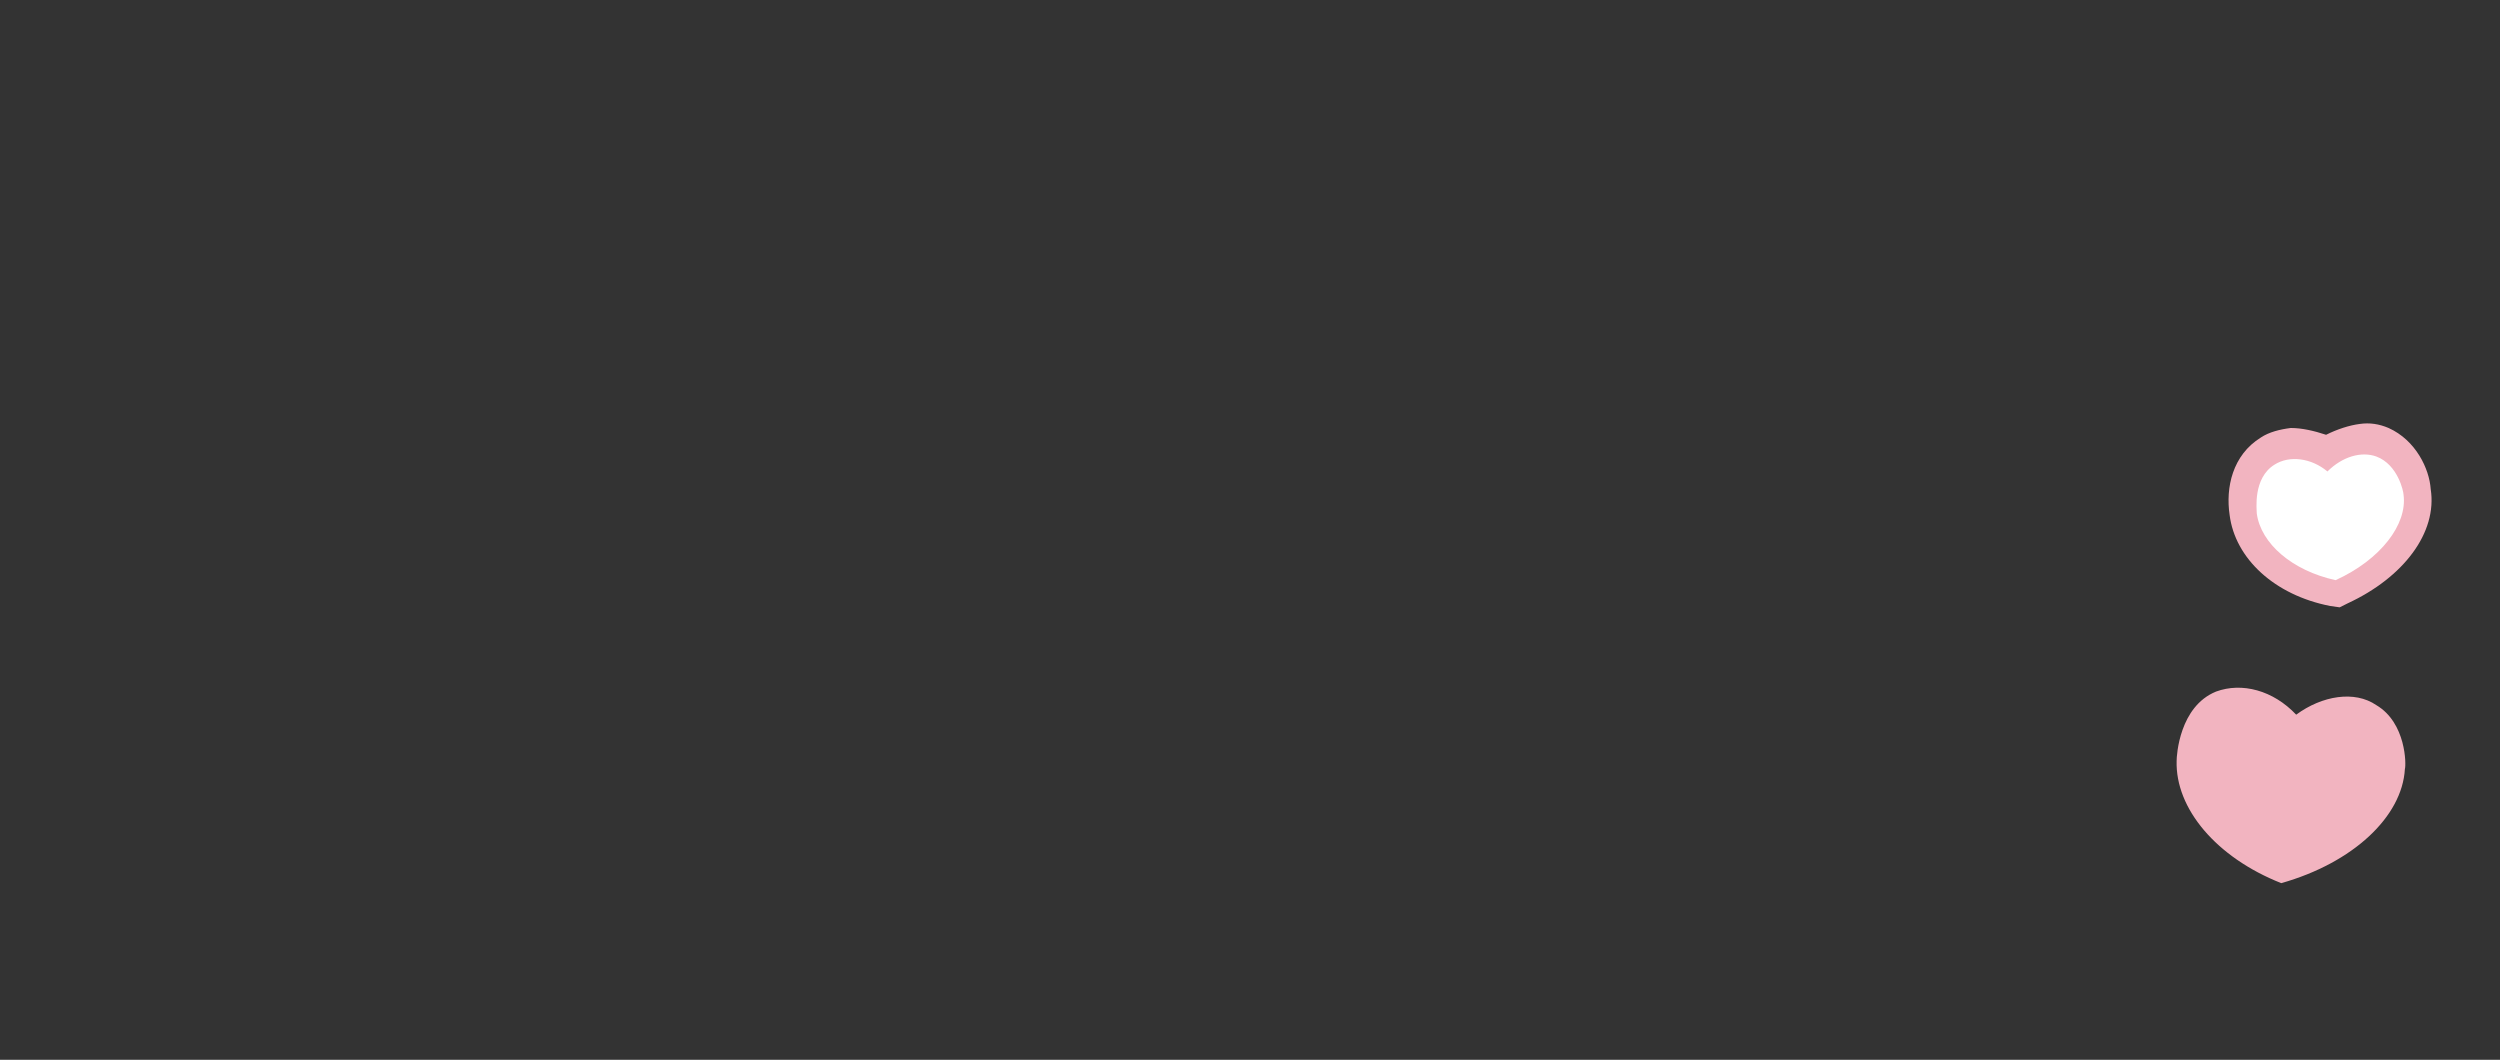 <?xml version="1.0" encoding="utf-8"?>
<!-- Generator: Adobe Illustrator 28.0.0, SVG Export Plug-In . SVG Version: 6.00 Build 0)  -->
<svg version="1.1" id="レイヤー_1" xmlns="http://www.w3.org/2000/svg" xmlns:xlink="http://www.w3.org/1999/xlink" x="0px"
	 y="0px" viewBox="0 0 184 78" style="enable-background:new 0 0 184 78;" xml:space="preserve">
<rect x="0" y="0" width="184" height="78" fill="#333333" stroke="none"/>
<style type="text/css">
	.st0{fill:#F2B4C0;}
	.st1{fill:#FFFFFF;}
</style>
<g>
	<g>
		<path class="st0" d="M177,56.6c-0.2,3.5-3.8,6.9-9.1,8.4c-4.8-1.9-7.8-5.5-7.7-9c0-0.4,0.2-4,2.9-5.1c1.9-0.7,4.2-0.1,5.9,1.7
			c1.9-1.4,4.3-1.8,5.9-0.7C177.1,53.2,177.1,56.3,177,56.6z"/>
	</g>
	<g>
		<path class="st0" d="M175.8,31.5c-0.7-0.3-1.4-0.4-2.1-0.3c-0.8,0.1-1.7,0.4-2.5,0.8c-0.9-0.3-1.8-0.5-2.6-0.5
			c-0.8,0.1-1.6,0.3-2.2,0.7c-2.1,1.3-2.6,3.7-2.3,5.7c0.4,3.2,3.3,5.9,7.4,6.7l0.7,0.1l0.6-0.3c4.1-1.9,6.6-5.2,6.1-8.4
			C178.8,34.5,177.8,32.4,175.8,31.5z"/>
		<path class="st1" d="M176.9,36.4c0.3,2.2-1.7,4.8-5,6.3c-3.2-0.7-5.5-2.7-5.8-4.9c0-0.3-0.3-2.6,1.3-3.6c1.1-0.7,2.7-0.5,3.9,0.5
			c1.1-1.1,2.5-1.5,3.6-1.1C176.5,34.2,176.9,36.2,176.9,36.4z"/>
	</g>
</g>
</svg>
